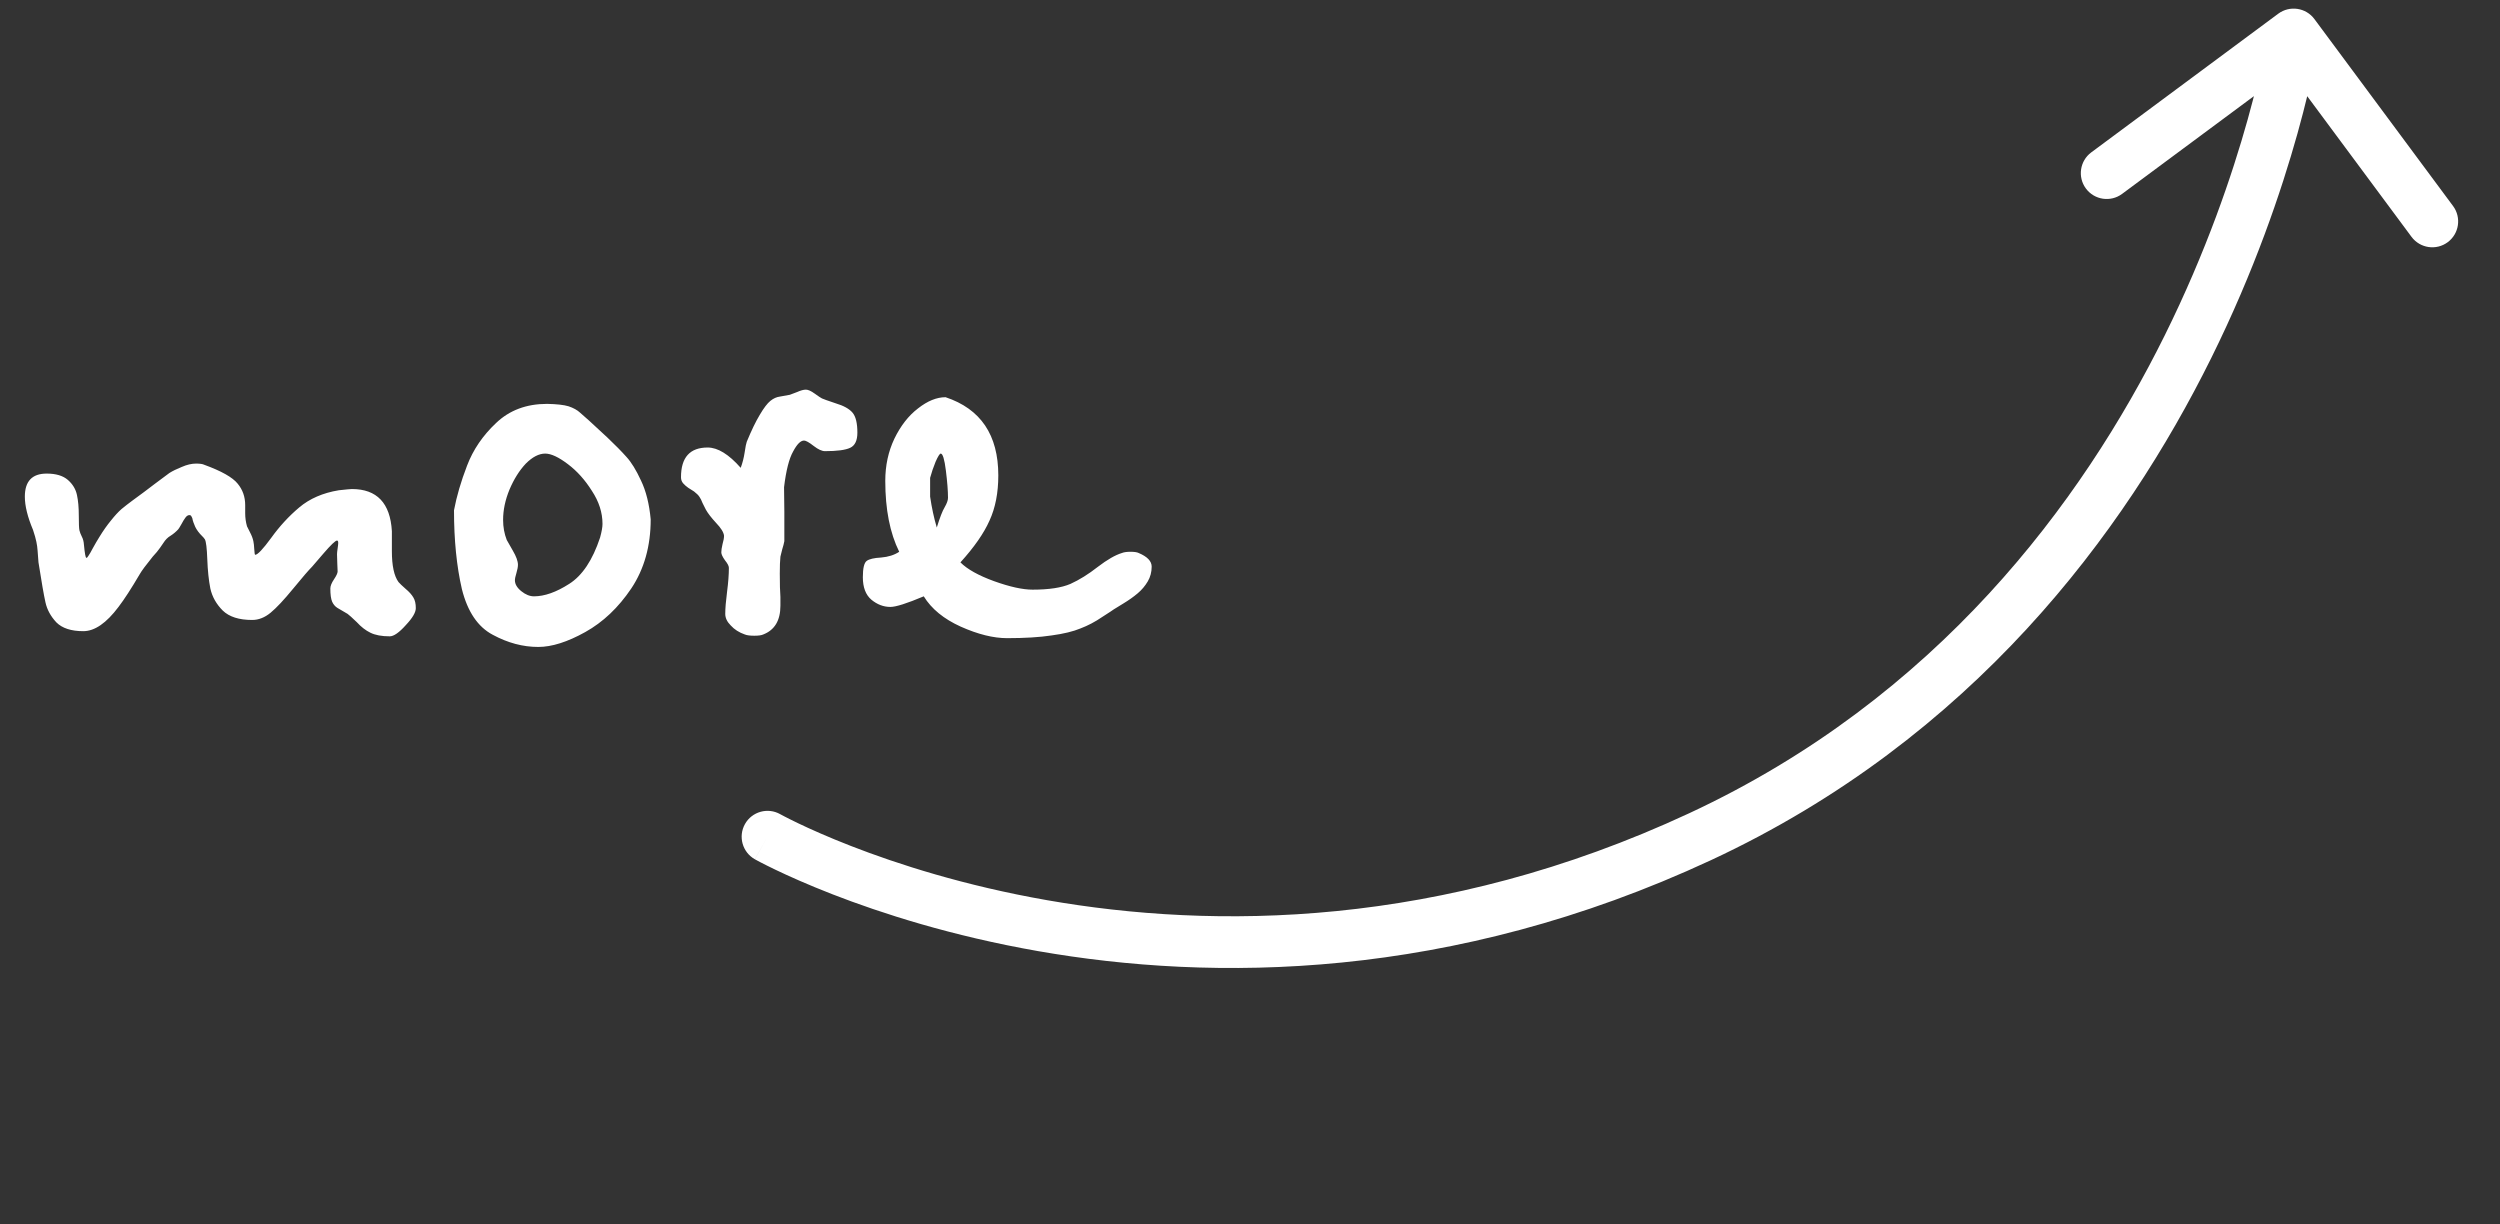 <?xml version="1.0" encoding="UTF-8"?> <svg xmlns="http://www.w3.org/2000/svg" width="145" height="71" viewBox="0 0 145 71" fill="none"><rect x="0" y="0" width="145" height="71" fill="#333333" stroke="none"/> <path d="M45.25 47.221C44.527 46.816 43.613 47.073 43.208 47.795C42.803 48.518 43.06 49.432 43.782 49.837L45.25 47.221ZM98.605 48.529L99.238 49.889L98.605 48.529ZM134.236 1.106C133.743 0.441 132.804 0.302 132.138 0.795L121.294 8.837C120.629 9.33 120.49 10.27 120.983 10.935C121.477 11.6 122.416 11.74 123.081 11.246L132.72 4.098L139.868 13.737C140.362 14.402 141.301 14.542 141.967 14.048C142.632 13.555 142.771 12.615 142.278 11.95L134.236 1.106ZM44.516 48.529C43.782 49.837 43.783 49.838 43.784 49.838C43.784 49.839 43.785 49.839 43.786 49.84C43.787 49.84 43.789 49.841 43.791 49.843C43.796 49.845 43.802 49.849 43.81 49.853C43.825 49.861 43.846 49.873 43.873 49.887C43.927 49.917 44.005 49.958 44.105 50.011C44.306 50.115 44.599 50.264 44.979 50.446C45.738 50.81 46.847 51.309 48.266 51.862C51.102 52.966 55.188 54.286 60.215 55.166C70.276 56.927 84.121 56.925 99.238 49.889L97.972 47.169C83.525 53.893 70.325 53.89 60.732 52.211C55.933 51.371 52.039 50.112 49.354 49.066C48.012 48.544 46.973 48.075 46.276 47.741C45.928 47.574 45.665 47.44 45.492 47.35C45.406 47.305 45.342 47.271 45.301 47.249C45.281 47.238 45.267 47.23 45.258 47.226C45.254 47.223 45.251 47.222 45.249 47.221C45.249 47.221 45.249 47.22 45.249 47.22C45.249 47.22 45.249 47.221 45.249 47.221C45.249 47.221 45.25 47.221 44.516 48.529ZM99.238 49.889C114.423 42.822 123.24 30.881 128.249 20.771C130.755 15.714 132.317 11.096 133.255 7.739C133.724 6.059 134.037 4.691 134.234 3.738C134.332 3.262 134.402 2.888 134.447 2.631C134.47 2.503 134.486 2.403 134.497 2.334C134.503 2.299 134.507 2.273 134.51 2.253C134.512 2.244 134.513 2.236 134.514 2.231C134.514 2.228 134.515 2.226 134.515 2.224C134.515 2.223 134.515 2.222 134.515 2.222C134.515 2.221 134.515 2.22 133.032 2C131.548 1.78 131.548 1.779 131.548 1.779C131.548 1.779 131.548 1.779 131.548 1.779C131.548 1.779 131.548 1.78 131.548 1.781C131.547 1.783 131.547 1.788 131.546 1.794C131.544 1.806 131.541 1.827 131.536 1.855C131.527 1.91 131.513 1.997 131.492 2.111C131.452 2.341 131.388 2.685 131.296 3.131C131.111 4.024 130.814 5.324 130.365 6.932C129.467 10.149 127.966 14.584 125.561 19.439C120.747 29.155 112.351 40.478 97.972 47.169L99.238 49.889Z" fill="white"></path> <path d="M2.707 27.468C3.246 27.468 3.656 27.591 3.938 27.837C4.219 28.083 4.395 28.376 4.465 28.716C4.535 29.044 4.57 29.436 4.57 29.894C4.57 30.351 4.582 30.638 4.605 30.755C4.629 30.86 4.676 30.983 4.746 31.124C4.816 31.253 4.857 31.411 4.869 31.599C4.916 32.102 4.963 32.355 5.01 32.355C5.045 32.355 5.086 32.313 5.133 32.231C5.191 32.149 5.279 31.997 5.396 31.774C5.525 31.54 5.648 31.329 5.766 31.142C5.988 30.778 6.211 30.462 6.434 30.192C6.656 29.911 6.861 29.689 7.049 29.524C7.248 29.36 7.459 29.196 7.682 29.032C7.916 28.856 8.139 28.692 8.35 28.54C8.42 28.493 8.637 28.329 9 28.048C9.375 27.767 9.65 27.561 9.826 27.433C10.014 27.315 10.254 27.198 10.547 27.081C10.84 26.952 11.115 26.888 11.373 26.888C11.596 26.888 11.754 26.911 11.848 26.958C12.844 27.321 13.488 27.685 13.781 28.048C14.074 28.399 14.221 28.815 14.221 29.296V29.77C14.221 30.028 14.256 30.28 14.326 30.526C14.35 30.573 14.408 30.69 14.502 30.878C14.596 31.054 14.66 31.224 14.695 31.388C14.719 31.493 14.736 31.651 14.748 31.862C14.76 32.073 14.777 32.179 14.801 32.179C14.941 32.179 15.252 31.851 15.732 31.194C16.213 30.526 16.752 29.94 17.35 29.436C17.959 28.921 18.727 28.587 19.652 28.435C20.086 28.388 20.338 28.364 20.408 28.364C21.861 28.364 22.635 29.179 22.729 30.808V31.968C22.729 32.812 22.857 33.409 23.115 33.761C23.186 33.843 23.32 33.972 23.52 34.148C23.73 34.323 23.883 34.493 23.977 34.657C24.07 34.81 24.117 35.015 24.117 35.273C24.117 35.519 23.924 35.847 23.537 36.257C23.15 36.69 22.84 36.907 22.605 36.907C22.137 36.907 21.762 36.837 21.48 36.696C21.211 36.567 20.947 36.362 20.689 36.081C20.42 35.823 20.244 35.665 20.162 35.606C19.904 35.454 19.705 35.337 19.564 35.255C19.436 35.173 19.336 35.056 19.266 34.903C19.195 34.739 19.16 34.481 19.16 34.13C19.16 33.989 19.23 33.813 19.371 33.602C19.512 33.392 19.582 33.239 19.582 33.145C19.582 33.063 19.576 32.917 19.564 32.706C19.553 32.495 19.547 32.308 19.547 32.144C19.547 32.073 19.559 31.962 19.582 31.81C19.605 31.657 19.617 31.552 19.617 31.493C19.617 31.399 19.594 31.352 19.547 31.352C19.453 31.352 19.189 31.605 18.756 32.108C18.334 32.601 18.117 32.852 18.105 32.864C17.906 33.063 17.537 33.491 16.998 34.148C16.471 34.792 16.037 35.255 15.697 35.536C15.357 35.817 15 35.958 14.625 35.958C13.863 35.958 13.295 35.776 12.92 35.413C12.545 35.038 12.305 34.61 12.199 34.13C12.105 33.649 12.047 33.087 12.023 32.442C12 31.798 11.953 31.411 11.883 31.282C11.871 31.247 11.777 31.142 11.602 30.966C11.438 30.778 11.326 30.597 11.268 30.421C11.232 30.339 11.203 30.257 11.18 30.175C11.168 30.081 11.145 30.011 11.109 29.964C11.086 29.905 11.045 29.876 10.986 29.876C10.904 29.876 10.828 29.923 10.758 30.017C10.688 30.11 10.605 30.245 10.512 30.421C10.418 30.585 10.359 30.679 10.336 30.702C10.207 30.843 10.06 30.966 9.896 31.071C9.732 31.165 9.592 31.306 9.475 31.493C9.451 31.528 9.387 31.622 9.281 31.774C9.176 31.927 9.035 32.097 8.859 32.284C8.461 32.776 8.209 33.116 8.104 33.304C7.623 34.124 7.213 34.757 6.873 35.202C6.17 36.14 5.49 36.608 4.834 36.608C4.131 36.608 3.609 36.438 3.27 36.099C2.941 35.747 2.73 35.36 2.637 34.938C2.543 34.517 2.408 33.743 2.232 32.618C2.209 32.325 2.191 32.097 2.18 31.933C2.168 31.757 2.145 31.587 2.109 31.423C2.074 31.247 2.01 31.019 1.916 30.737C1.6 29.987 1.441 29.343 1.441 28.804C1.441 27.913 1.863 27.468 2.707 27.468ZM31.729 23.425C32.291 23.436 32.707 23.483 32.977 23.565C33.258 23.659 33.48 23.782 33.645 23.935C33.82 24.075 34.348 24.556 35.227 25.376C35.684 25.81 36.053 26.185 36.334 26.501C36.615 26.806 36.897 27.263 37.178 27.872C37.471 28.481 37.658 29.231 37.74 30.122C37.74 31.669 37.365 33.005 36.615 34.13C35.865 35.243 34.975 36.087 33.943 36.661C32.912 37.235 32.004 37.523 31.219 37.523C30.328 37.523 29.449 37.288 28.582 36.819C27.715 36.362 27.117 35.477 26.789 34.165C26.484 32.841 26.332 31.317 26.332 29.595C26.484 28.786 26.736 27.925 27.088 27.011C27.439 26.085 28.002 25.259 28.775 24.532C29.549 23.794 30.533 23.425 31.729 23.425ZM31.623 26.308C31.26 26.308 30.885 26.501 30.498 26.888C30.123 27.286 29.807 27.79 29.549 28.399C29.303 28.997 29.18 29.583 29.18 30.157C29.18 30.567 29.25 30.954 29.391 31.317C29.426 31.376 29.543 31.581 29.742 31.933C29.941 32.273 30.041 32.548 30.041 32.759C30.041 32.876 30.012 33.034 29.953 33.233C29.895 33.421 29.865 33.562 29.865 33.655C29.865 33.878 29.988 34.089 30.234 34.288C30.48 34.487 30.727 34.587 30.973 34.587C31.582 34.587 32.262 34.347 33.012 33.866C33.773 33.386 34.371 32.489 34.805 31.177C34.898 30.837 34.945 30.573 34.945 30.386C34.945 29.73 34.74 29.091 34.33 28.47C33.932 27.837 33.469 27.321 32.941 26.923C32.402 26.513 31.963 26.308 31.623 26.308ZM46.74 22.599C46.869 22.599 47.039 22.675 47.25 22.827C47.461 22.98 47.602 23.073 47.672 23.108C47.742 23.144 48.006 23.237 48.463 23.39C48.932 23.53 49.26 23.712 49.447 23.935C49.635 24.157 49.728 24.544 49.728 25.095C49.728 25.552 49.588 25.845 49.307 25.974C49.037 26.102 48.551 26.167 47.848 26.167C47.672 26.167 47.455 26.067 47.197 25.868C46.928 25.657 46.74 25.552 46.635 25.552C46.435 25.552 46.225 25.763 46.002 26.185C45.768 26.595 45.592 27.286 45.475 28.259L45.492 29.7V31.388C45.469 31.517 45.428 31.675 45.369 31.862C45.322 32.05 45.287 32.19 45.264 32.284C45.24 32.507 45.228 32.835 45.228 33.269C45.228 33.866 45.24 34.317 45.264 34.622V35.132C45.264 35.987 44.93 36.544 44.262 36.802C44.156 36.849 43.986 36.872 43.752 36.872C43.506 36.872 43.324 36.849 43.207 36.802C42.867 36.685 42.592 36.509 42.381 36.274C42.17 36.063 42.065 35.841 42.065 35.606C42.065 35.29 42.1 34.862 42.17 34.323C42.24 33.784 42.275 33.321 42.275 32.935C42.275 32.829 42.199 32.683 42.047 32.495C41.906 32.296 41.836 32.144 41.836 32.038C41.836 31.921 41.859 31.763 41.906 31.564C41.965 31.364 41.994 31.2 41.994 31.071C41.971 30.872 41.818 30.626 41.537 30.333C41.256 30.028 41.057 29.77 40.94 29.56C40.881 29.442 40.816 29.314 40.746 29.173C40.688 29.02 40.629 28.903 40.57 28.821C40.512 28.727 40.406 28.622 40.254 28.505C40.16 28.446 40.049 28.376 39.92 28.294C39.803 28.212 39.703 28.124 39.621 28.03C39.539 27.936 39.498 27.819 39.498 27.679C39.498 26.53 40.014 25.956 41.045 25.956C41.631 25.956 42.27 26.349 42.961 27.134C43.066 26.852 43.143 26.554 43.19 26.237C43.236 25.921 43.277 25.716 43.312 25.622C43.582 24.966 43.834 24.444 44.068 24.058C44.303 23.659 44.508 23.39 44.684 23.249C44.859 23.108 45.041 23.026 45.228 23.003C45.416 22.968 45.609 22.933 45.809 22.898C45.879 22.874 46.02 22.821 46.23 22.739C46.441 22.645 46.611 22.599 46.74 22.599ZM53.578 34.587C52.605 34.997 51.961 35.202 51.645 35.202C51.246 35.202 50.877 35.062 50.537 34.78C50.209 34.499 50.045 34.065 50.045 33.48C50.045 32.952 50.121 32.636 50.273 32.53C50.414 32.425 50.69 32.36 51.1 32.337C51.522 32.302 51.873 32.19 52.154 32.003C51.615 30.913 51.346 29.542 51.346 27.89C51.346 26.999 51.522 26.185 51.873 25.446C52.236 24.696 52.693 24.11 53.244 23.689C53.795 23.255 54.328 23.038 54.844 23.038C56.883 23.718 57.902 25.23 57.902 27.573C57.902 28.581 57.732 29.454 57.393 30.192C57.065 30.931 56.502 31.739 55.705 32.618C56.103 33.017 56.754 33.38 57.656 33.708C58.57 34.036 59.315 34.2 59.889 34.2C60.838 34.2 61.57 34.089 62.086 33.866C62.602 33.632 63.129 33.304 63.668 32.882C64.219 32.46 64.688 32.19 65.074 32.073C65.191 32.026 65.356 32.003 65.566 32.003C65.789 32.003 65.947 32.026 66.041 32.073C66.545 32.284 66.797 32.548 66.797 32.864C66.797 33.181 66.721 33.468 66.568 33.726C66.416 33.983 66.223 34.212 65.988 34.411C65.754 34.61 65.473 34.81 65.144 35.009C64.816 35.208 64.635 35.319 64.6 35.343C64.576 35.366 64.353 35.513 63.932 35.782C63.522 36.063 63.1 36.286 62.666 36.45C62.244 36.626 61.688 36.761 60.996 36.855C60.305 36.96 59.443 37.013 58.412 37.013C57.615 37.013 56.719 36.79 55.723 36.345C54.738 35.899 54.023 35.313 53.578 34.587ZM54.334 30.597C54.51 30.023 54.662 29.63 54.791 29.419C54.92 29.196 54.984 29.015 54.984 28.874C54.984 28.476 54.943 27.948 54.861 27.292C54.779 26.636 54.68 26.308 54.562 26.308C54.504 26.308 54.404 26.466 54.264 26.782C54.135 27.099 54.029 27.409 53.947 27.714V28.804C54.041 29.448 54.17 30.046 54.334 30.597Z" fill="white"></path> </svg> 